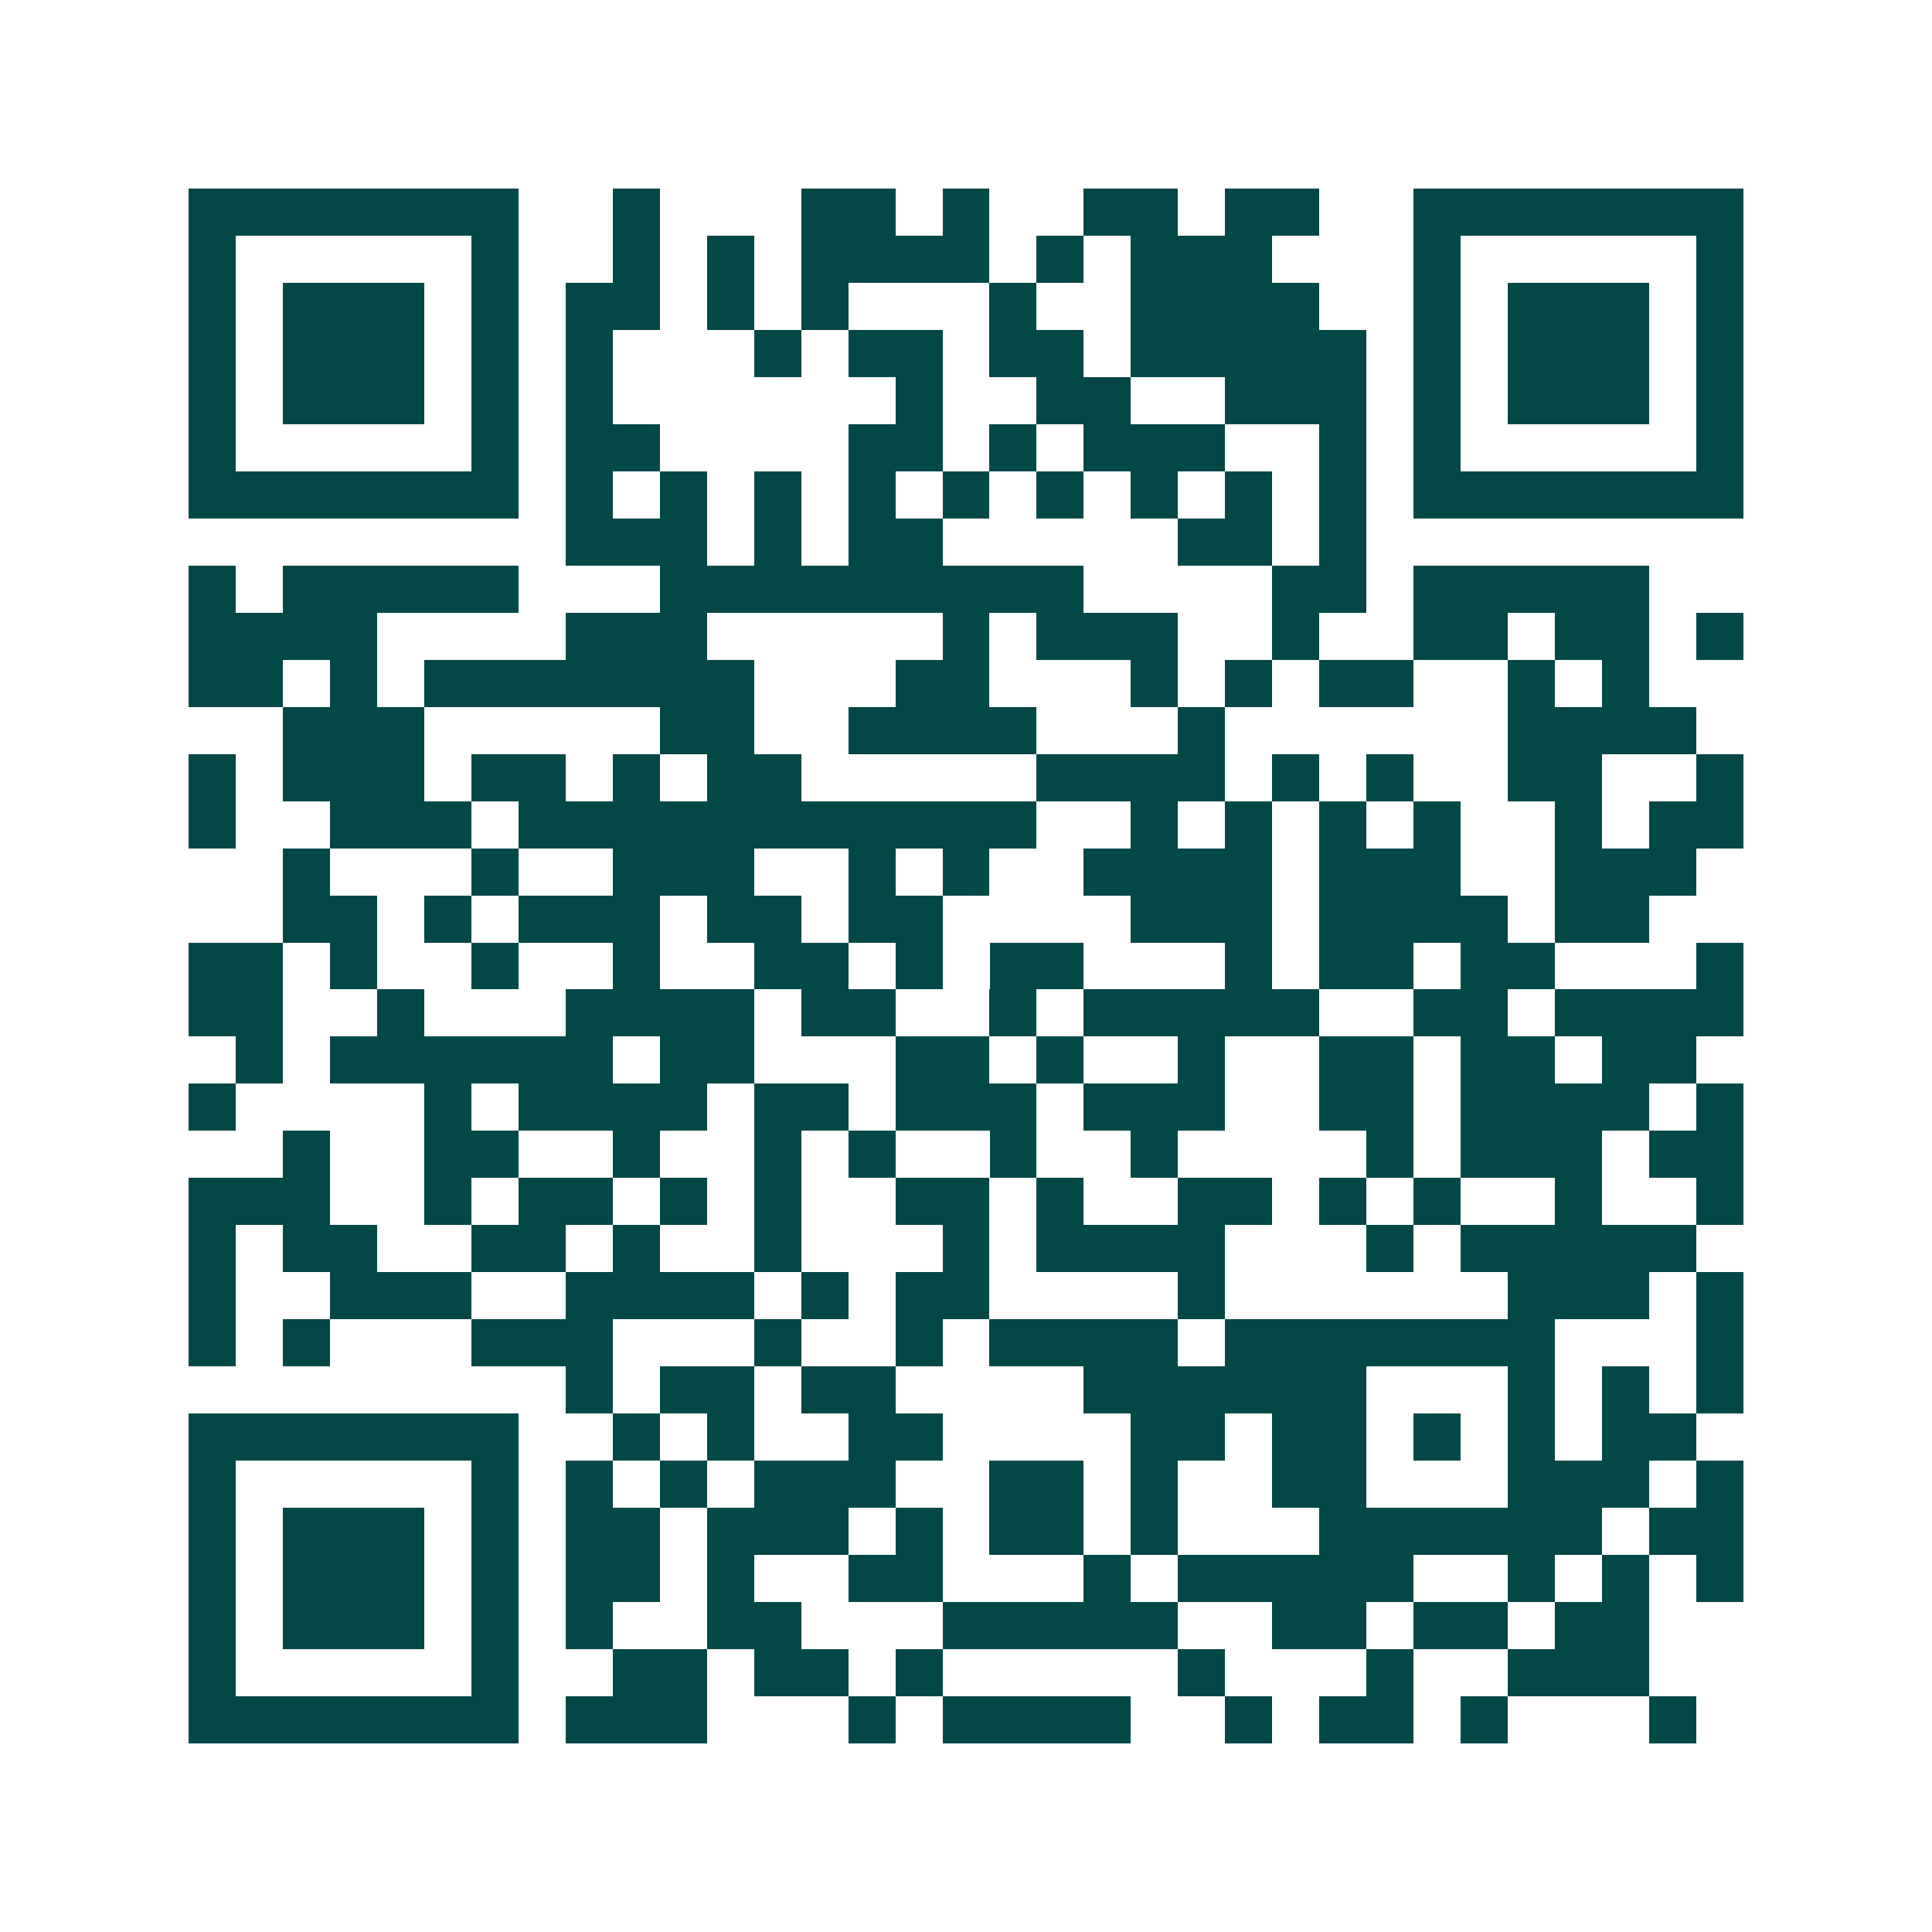 <svg xmlns="http://www.w3.org/2000/svg" width="200" height="200" viewBox="0 0 41 41" shape-rendering="crispEdges"><path fill="#ffffff" d="M0 0h41v41H0z"/><path stroke="#014847" d="M4 4.5h7m2 0h1m3 0h2m1 0h1m2 0h2m1 0h2m2 0h7M4 5.5h1m5 0h1m2 0h1m1 0h1m1 0h4m1 0h1m1 0h3m3 0h1m5 0h1M4 6.5h1m1 0h3m1 0h1m1 0h2m1 0h1m1 0h1m3 0h1m2 0h4m2 0h1m1 0h3m1 0h1M4 7.5h1m1 0h3m1 0h1m1 0h1m3 0h1m1 0h2m1 0h2m1 0h5m1 0h1m1 0h3m1 0h1M4 8.5h1m1 0h3m1 0h1m1 0h1m6 0h1m2 0h2m2 0h3m1 0h1m1 0h3m1 0h1M4 9.5h1m5 0h1m1 0h2m4 0h2m1 0h1m1 0h3m2 0h1m1 0h1m5 0h1M4 10.5h7m1 0h1m1 0h1m1 0h1m1 0h1m1 0h1m1 0h1m1 0h1m1 0h1m1 0h1m1 0h7M12 11.5h3m1 0h1m1 0h2m5 0h2m1 0h1M4 12.5h1m1 0h5m3 0h9m4 0h2m1 0h5M4 13.5h4m4 0h3m5 0h1m1 0h3m2 0h1m2 0h2m1 0h2m1 0h1M4 14.5h2m1 0h1m1 0h7m3 0h2m3 0h1m1 0h1m1 0h2m2 0h1m1 0h1M6 15.5h3m5 0h2m2 0h4m3 0h1m6 0h4M4 16.5h1m1 0h3m1 0h2m1 0h1m1 0h2m5 0h4m1 0h1m1 0h1m2 0h2m2 0h1M4 17.5h1m2 0h3m1 0h11m2 0h1m1 0h1m1 0h1m1 0h1m2 0h1m1 0h2M6 18.5h1m3 0h1m2 0h3m2 0h1m1 0h1m2 0h4m1 0h3m2 0h3M6 19.5h2m1 0h1m1 0h3m1 0h2m1 0h2m4 0h3m1 0h4m1 0h2M4 20.5h2m1 0h1m2 0h1m2 0h1m2 0h2m1 0h1m1 0h2m3 0h1m1 0h2m1 0h2m3 0h1M4 21.5h2m2 0h1m3 0h4m1 0h2m2 0h1m1 0h5m2 0h2m1 0h4M5 22.5h1m1 0h6m1 0h2m3 0h2m1 0h1m2 0h1m2 0h2m1 0h2m1 0h2M4 23.5h1m4 0h1m1 0h4m1 0h2m1 0h3m1 0h3m2 0h2m1 0h4m1 0h1M6 24.5h1m2 0h2m2 0h1m2 0h1m1 0h1m2 0h1m2 0h1m4 0h1m1 0h3m1 0h2M4 25.5h3m2 0h1m1 0h2m1 0h1m1 0h1m2 0h2m1 0h1m2 0h2m1 0h1m1 0h1m2 0h1m2 0h1M4 26.5h1m1 0h2m2 0h2m1 0h1m2 0h1m3 0h1m1 0h4m3 0h1m1 0h5M4 27.5h1m2 0h3m2 0h4m1 0h1m1 0h2m4 0h1m6 0h3m1 0h1M4 28.5h1m1 0h1m3 0h3m3 0h1m2 0h1m1 0h4m1 0h7m3 0h1M12 29.5h1m1 0h2m1 0h2m4 0h6m3 0h1m1 0h1m1 0h1M4 30.5h7m2 0h1m1 0h1m2 0h2m4 0h2m1 0h2m1 0h1m1 0h1m1 0h2M4 31.5h1m5 0h1m1 0h1m1 0h1m1 0h3m2 0h2m1 0h1m2 0h2m3 0h3m1 0h1M4 32.5h1m1 0h3m1 0h1m1 0h2m1 0h3m1 0h1m1 0h2m1 0h1m3 0h6m1 0h2M4 33.5h1m1 0h3m1 0h1m1 0h2m1 0h1m2 0h2m3 0h1m1 0h5m2 0h1m1 0h1m1 0h1M4 34.5h1m1 0h3m1 0h1m1 0h1m2 0h2m3 0h5m2 0h2m1 0h2m1 0h2M4 35.5h1m5 0h1m2 0h2m1 0h2m1 0h1m5 0h1m3 0h1m2 0h3M4 36.5h7m1 0h3m3 0h1m1 0h4m2 0h1m1 0h2m1 0h1m3 0h1"/></svg>
